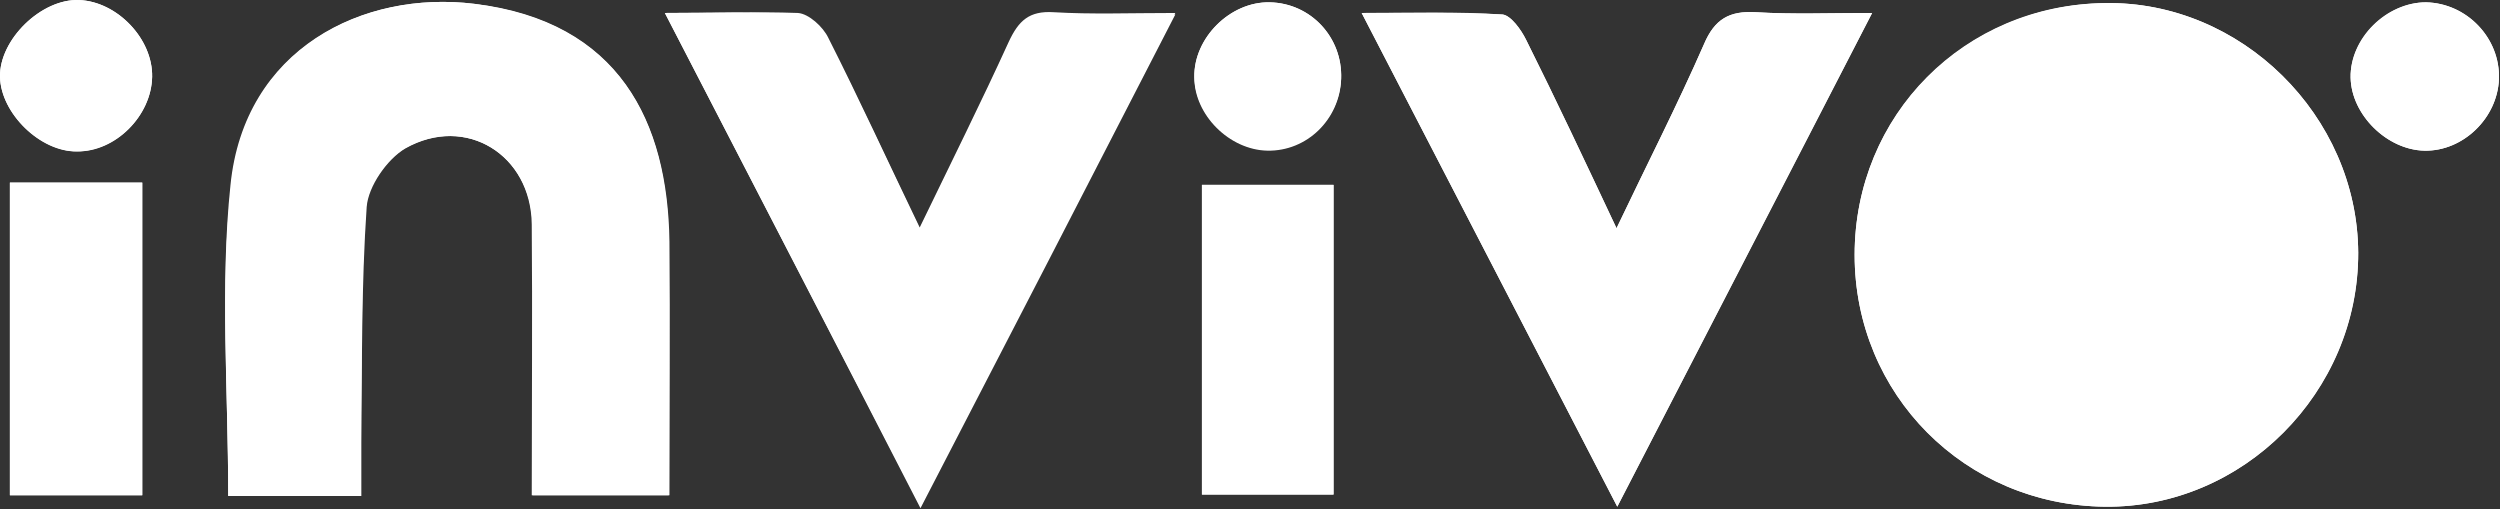 <svg width="162" height="33" viewBox="0 0 162 33" fill="none" xmlns="http://www.w3.org/2000/svg">
<rect x="0" y="0" width="162" height="33" fill="#333333" stroke="none"/>
<path d="M120.18 16.516C120.18 25.537 127.327 32.734 136.398 32.833C145.32 32.931 152.813 25.438 152.813 16.368C152.763 7.495 145.221 0.052 136.398 0.2C127.278 0.348 120.18 7.495 120.18 16.516ZM14.789 32.142C17.747 32.142 20.408 32.142 23.415 32.142C23.415 30.861 23.415 29.727 23.415 28.643C23.465 23.565 23.415 18.439 23.761 13.411C23.859 12.08 25.091 10.305 26.274 9.615C30.218 7.397 34.408 10.059 34.507 14.544C34.605 20.361 34.507 26.178 34.507 32.093C37.563 32.093 40.373 32.093 43.38 32.093C43.38 26.474 43.429 21.101 43.38 15.678C43.281 7.89 40.126 1.383 30.76 0.249C23.563 -0.638 15.873 3.157 14.986 11.981C14.247 18.537 14.789 25.241 14.789 32.142ZM43.084 0.841C48.703 11.685 54.076 22.086 59.647 32.833C65.266 21.939 70.639 11.587 76.16 0.841C73.203 0.841 70.738 0.939 68.273 0.791C66.696 0.693 66.005 1.334 65.365 2.714C63.59 6.608 61.668 10.453 59.597 14.742C57.478 10.354 55.654 6.362 53.682 2.467C53.337 1.728 52.4 0.89 51.71 0.841C48.999 0.742 46.288 0.841 43.084 0.841ZM121.314 0.841C118.553 0.841 116.138 0.939 113.772 0.791C112.046 0.693 111.11 1.235 110.42 2.862C108.694 6.805 106.723 10.65 104.751 14.791C102.73 10.502 100.856 6.509 98.885 2.566C98.54 1.925 97.899 0.989 97.357 0.939C94.448 0.791 91.54 0.841 88.237 0.841C93.857 11.685 99.23 22.086 104.8 32.833C110.37 22.037 115.743 11.685 121.314 0.841ZM0.641 11.833C0.641 18.734 0.641 25.34 0.641 32.093C3.599 32.093 6.36 32.093 9.219 32.093C9.219 25.241 9.219 18.587 9.219 11.833C6.31 11.833 3.55 11.833 0.641 11.833ZM86.413 32.044C86.413 25.143 86.413 18.537 86.413 11.981C83.505 11.981 80.745 11.981 77.885 11.981C77.885 15.432 77.885 18.685 77.885 21.988C77.885 25.34 77.885 28.643 77.885 32.044C80.892 32.044 83.554 32.044 86.413 32.044ZM9.859 4.981C9.909 2.517 7.592 0.101 5.127 0.003C2.712 -0.096 -0.049 2.566 0.001 4.981C0.05 7.347 2.613 9.861 4.979 9.812C7.493 9.861 9.81 7.495 9.859 4.981ZM157.2 0.151C154.636 0.151 152.27 2.467 152.32 5.031C152.369 7.446 154.686 9.714 157.101 9.763C159.615 9.812 161.833 7.643 161.932 5.129C162.031 2.467 159.862 0.2 157.2 0.151ZM82.273 0.151C79.709 0.101 77.343 2.467 77.392 4.981C77.442 7.397 79.66 9.664 82.125 9.714C84.639 9.763 86.808 7.693 86.906 5.08C87.005 2.418 84.934 0.2 82.273 0.151Z" fill="white"/>
<path d="M120.18 16.516C120.18 7.446 127.278 0.298 136.397 0.2C145.221 0.052 152.763 7.495 152.812 16.368C152.862 25.389 145.369 32.931 136.397 32.833C127.327 32.734 120.18 25.586 120.18 16.516ZM136.447 8.876C132.257 8.876 128.757 12.277 128.658 16.418C128.609 20.608 132.158 24.157 136.447 24.157C140.735 24.157 144.087 20.854 144.186 16.615C144.285 12.326 140.834 8.826 136.447 8.876Z" fill="white"/>
<path d="M14.788 32.142C14.788 25.241 14.246 18.537 14.936 11.981C15.824 3.158 23.514 -0.638 30.71 0.249C40.126 1.432 43.281 7.89 43.33 15.678C43.379 21.101 43.33 26.474 43.33 32.093C40.323 32.093 37.513 32.093 34.457 32.093C34.457 26.178 34.506 20.361 34.457 14.544C34.407 10.009 30.168 7.397 26.225 9.615C25.042 10.305 23.809 12.08 23.711 13.411C23.366 18.488 23.464 23.565 23.366 28.643C23.366 29.776 23.366 30.91 23.366 32.142C20.408 32.142 17.746 32.142 14.788 32.142Z" fill="white"/>
<path d="M43.084 0.841C46.288 0.841 48.999 0.742 51.711 0.939C52.401 0.989 53.337 1.827 53.682 2.566C55.654 6.46 57.527 10.453 59.597 14.84C61.668 10.552 63.59 6.707 65.365 2.812C66.006 1.432 66.696 0.791 68.273 0.89C70.738 1.038 73.153 0.939 76.16 0.939C70.639 11.685 65.266 22.087 59.647 32.931C54.077 22.087 48.703 11.735 43.084 0.841Z" fill="white"/>
<path d="M121.313 0.841C115.693 11.685 110.369 22.037 104.799 32.833C99.229 22.086 93.856 11.685 88.236 0.841C91.539 0.841 94.447 0.742 97.356 0.939C97.898 0.989 98.588 1.925 98.884 2.566C100.856 6.509 102.729 10.502 104.75 14.791C106.722 10.65 108.693 6.805 110.419 2.862C111.109 1.235 112.095 0.693 113.771 0.791C116.186 0.939 118.552 0.841 121.313 0.841Z" fill="white"/>
<path d="M0.641 11.833C3.549 11.833 6.309 11.833 9.218 11.833C9.218 18.587 9.218 25.241 9.218 32.093C6.359 32.093 3.598 32.093 0.641 32.093C0.641 25.34 0.641 18.734 0.641 11.833Z" fill="white"/>
<path d="M86.413 32.044C83.554 32.044 80.892 32.044 77.885 32.044C77.885 28.642 77.885 25.291 77.885 21.988C77.885 18.734 77.885 15.432 77.885 11.981C80.744 11.981 83.504 11.981 86.413 11.981C86.413 18.537 86.413 25.143 86.413 32.044Z" fill="white"/>
<path d="M9.859 4.981C9.81 7.495 7.493 9.812 4.979 9.812C2.613 9.812 0.05 7.347 0.001 4.981C-0.049 2.566 2.663 -0.096 5.127 0.003C7.592 0.101 9.909 2.517 9.859 4.981Z" fill="white"/>
<path d="M157.199 0.151C159.812 0.2 162.03 2.467 161.931 5.129C161.833 7.643 159.615 9.812 157.101 9.763C154.685 9.714 152.368 7.446 152.319 5.031C152.27 2.517 154.685 0.151 157.199 0.151Z" fill="white"/>
<path d="M82.273 0.15C84.935 0.2 87.006 2.418 86.907 5.129C86.808 7.742 84.689 9.812 82.126 9.763C79.661 9.713 77.393 7.446 77.393 5.031C77.344 2.467 79.71 0.101 82.273 0.15Z" fill="white"/>
<path d="M136.446 8.876C140.833 8.876 144.284 12.326 144.235 16.615C144.136 20.854 140.784 24.157 136.496 24.157C132.207 24.157 128.608 20.608 128.707 16.418C128.756 12.277 132.256 8.876 136.446 8.876Z" fill="white"/>
</svg>

